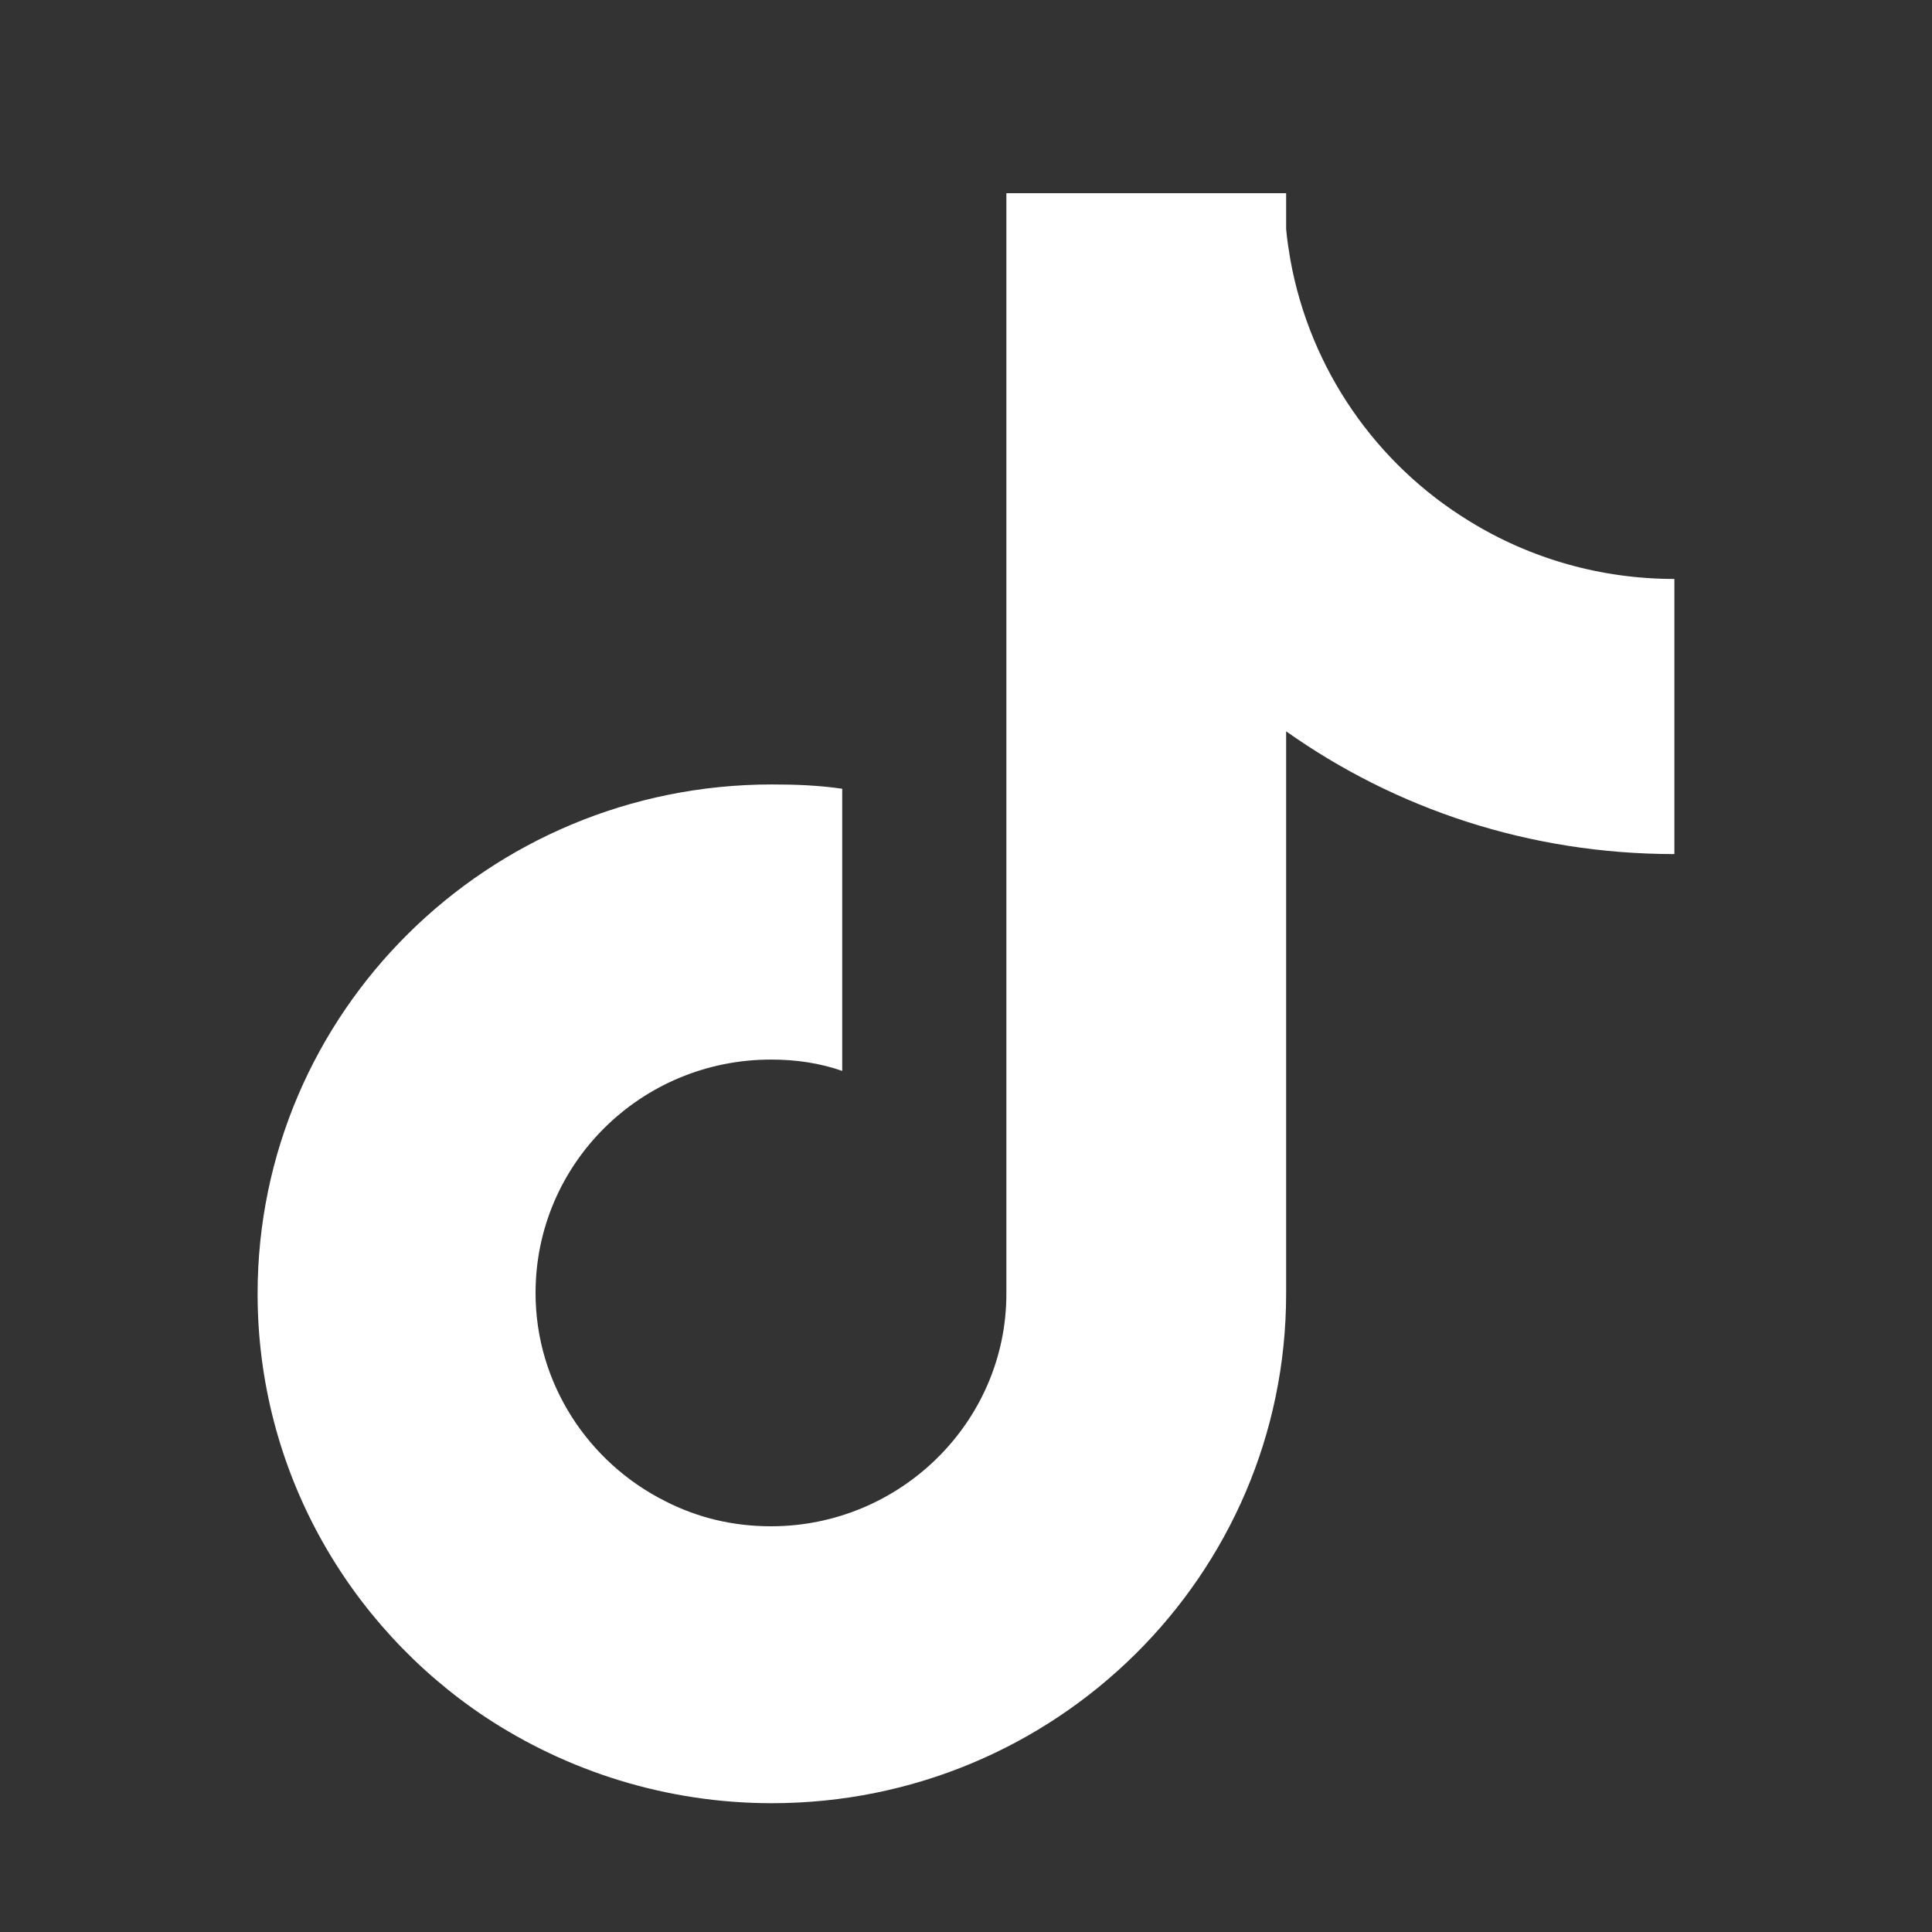 <svg width="30" height="30" viewBox="0 0 30 30" fill="none" xmlns="http://www.w3.org/2000/svg">
<rect x="0" y="0" width="30" height="30" fill="#333333" stroke="none"/>
<path fill-rule="evenodd" clip-rule="evenodd" d="M22.803 8.084C21.373 7.205 20.348 5.745 20.038 4.041C20.011 3.879 19.984 3.717 19.971 3.554V3H15.627V20.09C15.627 22.078 13.982 23.7 11.972 23.7C11.378 23.7 10.825 23.565 10.326 23.308C9.139 22.713 8.316 21.483 8.316 20.077C8.316 18.076 9.948 16.453 11.972 16.453C12.363 16.453 12.727 16.507 13.078 16.629V13.222V12.248C12.714 12.194 12.35 12.181 11.985 12.181C7.574 12.181 4 15.723 4 20.09C4 22.822 5.403 25.242 7.534 26.661C8.802 27.5 10.34 28 11.985 28C16.396 28 19.971 24.457 19.971 20.09V11.356C21.67 12.559 23.747 13.262 26 13.262V8.99C24.867 8.99 23.761 8.679 22.803 8.084Z" fill="white"/>
</svg>
